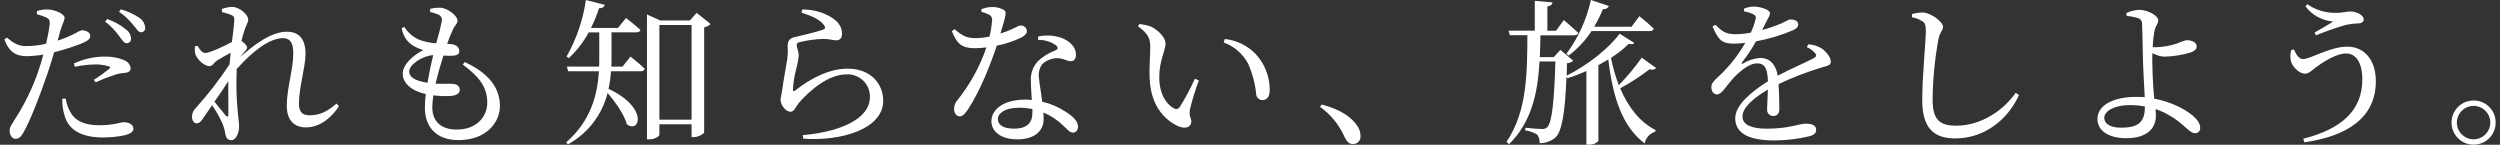 <svg xmlns="http://www.w3.org/2000/svg" viewBox="0 0 570 33">
<rect x="0" y="0" width="570" height="33" fill="#333333" stroke="none"/>
<defs>
<style>
.cls-1 { fill: #fff; }
</style>
</defs>
<path class="cls-1" d="M23.97,4.91c1.22.96,2.31,2.08,3.22,3.33.64.86,1.07,1.61,1.65,1.61.54.03,1-.37,1.04-.91,0-.04,0-.08,0-.13-.05-.85-.48-1.63-1.18-2.11-1.26-1.04-2.71-1.84-4.26-2.36l-.47.57ZM17.06,15.23c1.52-.33,3.07-.51,4.62-.54,1.05-.02,2.1.13,3.12.43.32.11.43.29.18.5-1.14.94-2.33,1.8-3.58,2.58l.4.57c1.34-.62,2.71-1.16,4.12-1.61.7-.29,1.44-.46,2.19-.5,1.07-.07,1.68-.36,1.68-1.11-.09-.78-.6-1.45-1.32-1.75-1.51-.66-3.15-.96-4.8-.9-2.36.04-4.69.58-6.84,1.58l.24.75ZM13.66,7.31c.5-1.75,1.07-2.58,1.07-3.29-.04-.86-2.29-1.83-3.83-1.86-.84-.03-1.68.09-2.47.36l-.04.72c.75.19,1.48.44,2.19.75.64.36.82.64.75,1.5-.18,1.51-.46,3-.82,4.48-1.5.37-3.04.55-4.58.54-1.68,0-2.76-.61-4.37-1.93l-.57.43c1.18,3.08,2.86,3.8,5.16,3.8,1.25-.03,2.49-.15,3.72-.36-.36,1.36-.75,2.72-1.18,3.9-1.33,3.84-3.12,7.51-5.34,10.92-.64,1.15-1.15,1.58-1.15,2.54s.54,1.83,1.29,1.83c.9,0,1.29-.47,1.83-1.39,1.5-2.54,3.8-8.49,5.37-13.11.61-1.68,1.15-3.55,1.65-5.23,2.04-.51,4.05-1.14,6.02-1.9,1.72-.68,2.22-1.11,2.22-1.86,0-.86-1.18-1.25-1.86-1.25-.48.1-.93.29-1.32.57-1.36.72-2.79,1.32-4.26,1.79l.53-1.94ZM14.2,22.53c-.04,1.31.14,2.62.54,3.87.93,3.4,4.15,4.94,8.7,4.94,1.64,0,3.27-.15,4.87-.47,1.18-.29,2.11-.72,2.11-1.5,0-1.04-1.15-1.5-2.15-1.5-.93,0-2.15.68-5.62.68-3.01,0-5.19-.75-6.45-2.72-.63-1.03-1.04-2.17-1.22-3.37l-.79.07ZM27.16,2.69c1.22.84,2.3,1.85,3.22,3.01.75.86,1.15,1.65,1.75,1.65.51.03.95-.36.97-.87,0-.06,0-.11,0-.17-.06-.9-.54-1.72-1.29-2.22-1.3-.88-2.74-1.55-4.26-1.97l-.39.57ZM52.08,26.07c0,.61-.21.64-.61.29-.47-.57-1.61-1.97-2.58-3.18,1.11-1.54,2.22-3.18,3.18-4.69-.07,3.01.04,5.98,0,7.59ZM76.75,23.6c-2.11,1.83-3.87,2.69-6.16,2.69-1.68,0-2.43-.79-2.43-2.69,0-3.69,1.5-8.34,1.5-11.32,0-3.4-1.5-5.05-4.3-5.05-3.47,0-7.48,2.97-10.56,5.77.25-.32.47-.61.72-.9.47-.57.82-.86.82-1.32,0-.36-.68-1.04-1.29-1.47.25-1,.5-1.86.68-2.36.43-1.36.86-1.75.86-2.51,0-1.11-2.01-2.86-3.65-2.86-.81.02-1.61.18-2.36.47l.04.72c.69.14,1.36.34,2.01.61.64.25.79.43.79,1.22-.04.97-.25,2.79-.54,4.97-1.65.9-5.08,2.51-6.05,2.51-.68,0-1.22-.61-1.79-1.65l-.61.18c-.05.58-.02,1.15.11,1.72.4,1.25,2.04,2.76,3.26,2.76.64,0,1-.86,1.75-1.32.75-.47,1.9-1.15,3.04-1.75-.07.86-.18,1.75-.25,2.65-2.31,3.51-4.89,6.84-7.7,9.95-.56.53-.88,1.27-.86,2.04,0,.9.5,1.47,1.11,1.47.64-.04,1.04-.61,1.54-1.32l1.93-2.83c.92,1.32,1.71,2.72,2.36,4.19.32.8.55,1.62.68,2.47.14.86.54,1.32,1.36,1.32,1.07,0,1.75-1.68,1.75-3.15,0-.86-.14-1.65-.25-2.72-.35-3.43-.45-6.87-.29-10.31v-.03c3.4-3.9,7.45-7.05,10.53-7.05,1.75,0,2.36,1.18,2.36,3.44,0,3.87-1.47,7.91-1.47,12,0,3.33,1.75,4.91,4.37,4.91,3.33,0,6.02-2.47,7.52-4.83l-.53-.58ZM93.29,16.33c0-1.65,3.08-3.62,5.48-3.76-.43,1.75-.93,4.05-1.29,6.3-3.11-.46-4.18-1.43-4.18-2.54h0ZM105.51,14.72c3.26,2.43,5.59,4.76,5.59,8.7,0,3.15-2.4,6.12-6.95,6.12-3.33,0-5.59-1.61-5.59-5.12.02-.9.11-1.8.25-2.69,1.35.18,2.72.23,4.08.14,1.39-.18,1.93-.64,1.93-1.39,0-.86-.64-1.29-1.61-1.36-.79-.07-2.19.04-3.9-.04.54-2.29,1.22-4.66,1.79-6.41.82.04,1.65.07,2.15.04.93-.07,1.47-.36,1.47-1.07s-.5-1.43-1.86-1.58c-.29-.04-.57-.04-.9-.07.39-1.17.85-2.32,1.39-3.44.43-.82.97-1.15.97-1.86,0-1.04-2.26-2.94-4.08-2.94-.72,0-1.44.09-2.15.25l-.04.72c.61.14,1.21.33,1.79.57.62.2,1.01.82.9,1.47-.34,1.73-.78,3.44-1.29,5.12-1.36-.09-2.7-.38-3.98-.86-1.36-.62-2.5-1.63-3.29-2.9l-.57.32c.21,1.55,1.07,2.95,2.36,3.83.79.5,1.65.88,2.54,1.15-2.65,1.36-4.69,3.44-4.69,5.41,0,2.08,1.93,3.87,5.26,4.62-.13,1.02-.21,2.05-.21,3.08,0,4.4,2.58,7.41,7.66,7.41,6.52,0,9.45-4.19,9.45-7.73,0-4.05-2.36-7.45-8.02-10.06l-.45.56ZM141.96,15.18h-2.57c.04-.64.04-1.29.04-1.9v-5.91h5.66c.5,0,.86-.18.93-.54-1.29-1.22-3.29-2.72-3.29-2.72l-1.83,2.26h-6.16c.73-1.44,1.34-2.94,1.83-4.48.79,0,1.18-.32,1.32-.79L133.58,0c-.65,4.53-2.15,8.91-4.4,12.89l.5.36c1.83-1.69,3.37-3.67,4.55-5.87h2.4v5.94c0,.61,0,1.22-.04,1.86h-7.34l.29,1.07h7.02c-.36,5.51-1.9,11.35-7.48,16.22l.43.43c4.51-2.47,7.78-6.72,9.02-11.71,1.79,2.11,3.8,4.91,4.4,7.16,2.94,2.15,5.01-3.8-4.19-8.09.29-1.32.48-2.66.57-4.01h6.76c.41.06.8-.18.93-.57-1.22-1.18-3.26-2.79-3.26-2.79l-1.79,2.29ZM150.34,27.29V5.7h7.34v21.59h-7.34ZM158.82,2.94l-1.5,1.72h-6.8l-3.01-1.36v28.47h.5c1.29,0,2.33-.68,2.33-1.04v-2.4h7.34v2.94h.4c.92,0,1.81-.37,2.47-1V6.23c.55-.1,1.07-.36,1.47-.75l-3.19-2.55ZM187.79,5.62c.47.57.43.9-.07,1.11-1.36.54-4.83,1.32-6.59,1.75-.91.12-1.58.91-1.54,1.83.06,1.01.04,2.03-.07,3.04-.25,1.75-.9,4.97-1.15,6.98-.14,1.04-.4,1.83-.4,2.47.04.68.32,1.33.79,1.83.34.49.88.8,1.47.86.82,0,1.25-1.18,1.9-2.01,2.58-3.01,6.84-6.52,10.85-6.52,2.8-.16,5.2,1.97,5.36,4.77,0,.12,0,.24,0,.36,0,2.69-1.9,5.59-8.41,7.52-2.26.62-4.57,1.01-6.9,1.19l.11.82c8.41.61,18.23-2.08,18.23-8.67,0-3.69-2.69-7.3-8.13-7.3-4.08,0-8.38,2.15-11.96,5.01-.29.21-.47.18-.5-.21.1-1.66.37-3.3.79-4.91.29-.99.47-2.01.54-3.04-.04-.79-.47-1.75-.47-2.19,0-.36.14-.61.75-.72,1.73-.42,3.49-.66,5.26-.72,1.58,0,2.01.32,3.01.32.9,0,1.32-.54,1.32-1.47,0-1.47-.68-2.65-2.4-3.76-2.01-1.21-4.32-1.83-6.66-1.79l-.18.72c2.18.69,4.12,1.51,5.05,2.73h0ZM223.75,2.69c.57.13,1.13.34,1.65.61.56.21.89.8.79,1.39-.09,1.23-.28,2.45-.57,3.65-1.04.21-2.09.33-3.15.36-2.4,0-3.29-.79-4.83-2.04l-.61.43c1.11,2.94,2.36,3.9,5.16,3.9.91,0,1.82-.07,2.72-.18-1.51,4.4-3.78,8.51-6.7,12.13-.45.53-.69,1.2-.68,1.9,0,.82.43,1.68,1.29,1.68.75,0,1.25-.68,1.9-1.61,2.86-4.3,5.3-10.74,6.55-14.5,1.97-.38,3.89-1.02,5.69-1.9.47-.29,1.18-.75,1.18-1.43-.05-.74-.69-1.31-1.43-1.26-.01,0-.02,0-.03,0-.61,0-1.36.79-4.58,1.83,1.25-4.15,1.47-4.94.82-5.37-.85-.47-1.82-.71-2.79-.68-.81.03-1.61.19-2.36.5v.58ZM235.39,25.68c0,2.11-.97,3.65-4.19,3.65-2.58,0-3.69-.93-3.69-2.19s1.58-2.58,4.76-2.58c1.05,0,2.09.1,3.12.29v.83ZM236.68,9.1c1.41-.04,2.8.36,3.98,1.15.54.4.68.82.11,1.18-1.51.55-2.9,1.39-4.08,2.47-1.18,1.25-1.78,2.94-1.65,4.66,0,1.29.14,2.76.21,4.23-.48-.04-.98-.08-1.48-.08-4.87,0-7.73,2.19-7.73,4.94,0,2.26,2.08,4.12,5.87,4.12s6.05-1.72,6.05-4.73c0-.43-.04-.9-.07-1.39,1.69.7,3.24,1.72,4.55,3.01.93.82,1.43,1.58,2.19,1.58.64,0,1.15-.5,1.15-1.39,0-1.11-1-2.26-2.86-3.4-1.62-1.06-3.41-1.83-5.3-2.26-.25-2.12-.65-4.23-.72-5.27-.21-1.15.05-2.34.72-3.29.87-.8,1.98-1.28,3.15-1.36,1.65-.07,2.36.68,3.37.68.82,0,1.18-.61,1.18-1.5,0-1.61-1.25-3.08-3.47-3.87-1.67-.54-3.45-.63-5.16-.25v.79ZM262.14,17.91c.21,6.55,3.8,9.7,6.62,10.92,1.68.68,2.86.04,2.86-1.11,0-.9-.57-1-.32-2.76.55-2.25,1.23-4.46,2.04-6.62l-.9-.4c-1.01,2.24-2.17,4.4-3.47,6.48-.26.43-.83.57-1.26.31-.01,0-.02-.01-.03-.02-1.43-.72-3.37-2.94-3.37-7.05,0-3.9,1.43-6.09,1.43-7.73,0-1.54-1.97-3.26-3.4-3.9-.83-.29-1.7-.47-2.58-.54l-.29.5c2.36,1.75,2.79,2.79,2.79,4.76,0,1.87-.25,4.52-.15,7.17h0ZM284.59,14.55c.97,2.22,1.59,4.57,1.83,6.98.06.71.64,1.27,1.36,1.29,1.15,0,1.72-.79,1.72-2.43-.03-2.96-1.14-5.8-3.12-7.99-1.88-1.98-4.41-3.23-7.13-3.51l-.25.79c2.4.87,4.39,2.61,5.59,4.87h0ZM300.95,24.35c2.47,1.75,4.41,4.14,5.62,6.91.54,1.11,1.07,1.58,1.9,1.58.93.03,1.7-.7,1.73-1.62,0-.08,0-.16,0-.24,0-.87-.3-1.71-.82-2.4-1.22-1.79-3.58-3.58-8.02-4.76l-.39.54ZM357.63,12.68c2.06-1.54,3.83-3.43,5.23-5.59h13.28c.5,0,.82-.18.93-.54-1.05-1.01-2.15-1.97-3.29-2.86l-1.79,2.4h-8.52c.77-1.28,1.44-2.62,2-4.01.56.1,1.13-.19,1.36-.72L362.72,0c-.97,4.44-2.87,8.63-5.59,12.28l.5.39ZM374.32,13.15c-1.58,2.22-3.33,4.31-5.23,6.27-.77-2.02-1.37-4.11-1.79-6.23,1.47-.92,2.84-2,4.08-3.22.64.21,1.04.14,1.25-.18l-3.36-2.11c-2.47,3.4-7.48,7.3-12.07,9.56.04-.9.04-1.83.07-2.83.53-.02,1.04-.22,1.43-.57l-2.94-2.47-1.5,1.65h-3.18c.07-1.65.11-3.29.14-4.97h7.66c.5,0,.9-.18.97-.57-1.22-1.15-3.29-2.9-3.29-2.9l-1.79,2.43h-1.97V1.48c.82-.14,1.11-.47,1.18-.93l-4.05-.36v6.8h-5.98l.29,1.04h4.01c-.07,8.41,0,17.3-4.76,24.28l.57.57c5.23-5.16,6.55-11.82,6.95-18.87h3.62c-.25,9.13-.82,14.04-1.86,15-.32.29-.75.44-1.18.4-.68,0-2.65-.14-3.8-.29l-.04.61c.97.11,1.9.44,2.72.96.42.55.62,1.24.54,1.93,1.37.05,2.7-.44,3.72-1.36,1.36-1.39,2.11-5.48,2.43-13.75l.21.32c1.48-.45,2.93-1,4.33-1.65v16.79h.47c.84.09,1.67-.21,2.26-.82V14.86c.79-.43,1.54-.86,2.26-1.29,1.08,8.92,3.26,15.29,8.28,19.13.27-1.27,1.2-2.29,2.43-2.69l.07-.36c-3.58-1.79-6.27-5.26-8.06-9.52,2.36-1.27,4.61-2.73,6.73-4.37.49.25,1.09.15,1.47-.25l-3.29-2.36ZM411.99,10.75c.67.29,1.26.72,1.75,1.25.5.54.43.9-.18,1.25-2.01,1.07-5.44,2.51-8.24,4.01-.4-2.54-1.79-4.05-4.01-4.05-1.4.1-2.75.54-3.94,1.29-.25.14-.36-.04-.21-.25,1.19-1.53,2.27-3.14,3.22-4.83,2.94-.53,5.81-1.39,8.55-2.58.75-.4,1.07-.75,1.07-1.25,0-.86-.86-1.15-1.79-1.15-.54,0-.79.36-2.22.97-1.38.57-2.79,1.04-4.23,1.43.43-.82.86-1.68,1.15-2.26.36-.75.64-1.04.64-1.54,0-.97-2.51-1.54-3.72-1.54-.75.03-1.49.18-2.19.47l-.04.61c.72.12,1.42.34,2.08.64.68.32.75.64.57,1.25-.25,1.03-.61,2.02-1.07,2.97-1.09.22-2.19.34-3.29.36-2.58.04-3.4-.79-4.76-2.15l-.68.4c1.29,2.83,1.93,3.9,4.83,3.9.89,0,1.77-.07,2.65-.18-1.35,2.37-3,4.56-4.91,6.52-1.58,1.61-2.86,2.43-2.83,3.51,0,1.04.5,1.75,1.36,1.72,1.01-.04,2.05-1.91,3.3-3.31,1.43-1.61,3.8-3.76,5.73-3.76,1.83,0,2.4,1.11,2.51,4.08-4.01,2.55-7.45,5.48-7.45,8.41s2.22,5.08,8.95,5.08c2.7-.02,5.39-.34,8.02-.97,1.22-.36,1.47-.82,1.47-1.5,0-.93-.9-1.36-2.33-1.36-1.61,0-3.69,1.15-8.99,1.15-3.44,0-5.48-.93-5.48-2.76,0-2.04,2.51-4.23,5.8-6.16-.04,1.83-.18,3.58-.18,4.48-.08.76.47,1.45,1.23,1.54.08,0,.16.01.24,0,.86,0,1.32-.64,1.32-1.61,0-1.22-.04-3.62-.18-5.66,3.19-1.51,6.5-2.78,9.88-3.8,1.5-.43,2.04-.5,2.04-1.29,0-1.07-1.15-2.43-2.15-3.08-.89-.53-1.9-.84-2.94-.9l-.39.62ZM438.27,4.81c.61.4.82.86.82,2.29,0,2.26-.82,10.31-.82,15.76,0,6.3,2.61,8.7,7.52,8.7,6.62,0,11.96-4.23,14.54-9.88l-.75-.54c-2.61,3.83-7.73,7.52-13.61,7.52-4.05,0-5.34-1.68-5.34-6.09.06-4.55.5-9.09,1.32-13.57.32-1.72,1.07-2.04,1.07-2.86,0-1.15-2.72-3.22-4.62-3.29-.84,0-1.67.13-2.47.36v.72c.83.14,1.62.45,2.33.9h0ZM483.64,29.12c-2.51,0-3.87-.93-3.87-2.22,0-1.61,2.36-2.94,5.77-2.94,1.18,0,2.35.1,3.51.32-.04,3.33-1.18,4.83-5.41,4.83ZM491.12,21.95c-.29-2.76-.4-7.02-.4-8.7,0-.36,0-.75.04-1.15.8.46,1.69.74,2.61.82,2.09-.05,4.16-.37,6.16-.97.93-.36,1.32-.82,1.32-1.32,0-1-1.04-1.47-2.4-1.47-.77.22-1.52.5-2.26.82-1.49.47-3.03.73-4.58.79-.26,0-.53,0-.79-.04.04-1.34.2-2.67.47-3.98.29-1.04.79-1.32.79-2.15,0-1-2.36-2.36-4.37-2.36-1,.06-1.98.31-2.9.72l.07.68c.86.06,1.71.22,2.54.47.6.15,1,.71.97,1.32.07.75.14,5.16.18,7.38.04,2.33.29,6.59.43,9.35-.64-.04-1.32-.07-2.01-.07-4.55,0-8.77,1.58-8.77,5.05,0,2.76,2.72,4.37,6.52,4.37,4.76,0,6.8-2.19,6.8-5.16,0-.54-.04-1-.07-1.47,1.06.34,2.08.8,3.04,1.36,3.44,1.93,4.62,4.12,5.91,4.12.61.07,1.15-.37,1.22-.98.01-.09,0-.18,0-.27,0-1.97-2.94-3.87-5.3-4.97-1.66-.76-3.4-1.31-5.19-1.65l-.03-.54ZM522.39,11.43c-.25.9-.25,1.86,0,2.76.4,1.07,1.83,2.61,3.12,2.61.93,0,1.68-.82,2.43-1.39,1.39-1.04,4.62-3.22,6.95-3.22s3.72,2.19,3.72,5.94c0,7.09-4.83,11.32-13.46,13.5l.25.82c10.07-1.44,16.29-5.84,16.29-13.9,0-4.87-2.58-7.91-6.52-7.91s-8.38,2.83-10.1,2.83c-.82,0-1.54-.9-2.04-2.22l-.64.18ZM531.95,4.91c-1,.68-2.72,1.65-4.23,2.51l.32.64c2.2-.91,4.45-1.7,6.73-2.36.92-.21,1.85-.33,2.79-.36.9,0,1.36-.36,1.36-.9,0-1.07-1.72-1.83-3.15-1.83-.61,0-1.75.32-3.01.32-2.39.08-4.74-.61-6.7-1.97l-.4.5c1.5,2,3.78,3.25,6.27,3.44ZM564,32.98c2.77,0,5.01-2.24,5.01-5.01,0-.01,0-.02,0-.04.02-2.75-2.2-5-4.95-5.01-.02,0-.04,0-.06,0-2.77-.02-5.03,2.21-5.05,4.98,0,.01,0,.02,0,.04,0,2.79,2.25,5.05,5.04,5.05,0,0,0,0,.01,0ZM564,24.14c2.09.02,3.78,1.71,3.79,3.8-.01,2.1-1.7,3.8-3.8,3.83-2.11-.02-3.82-1.72-3.83-3.83.02-2.1,1.73-3.8,3.84-3.8Z"/>
</svg>